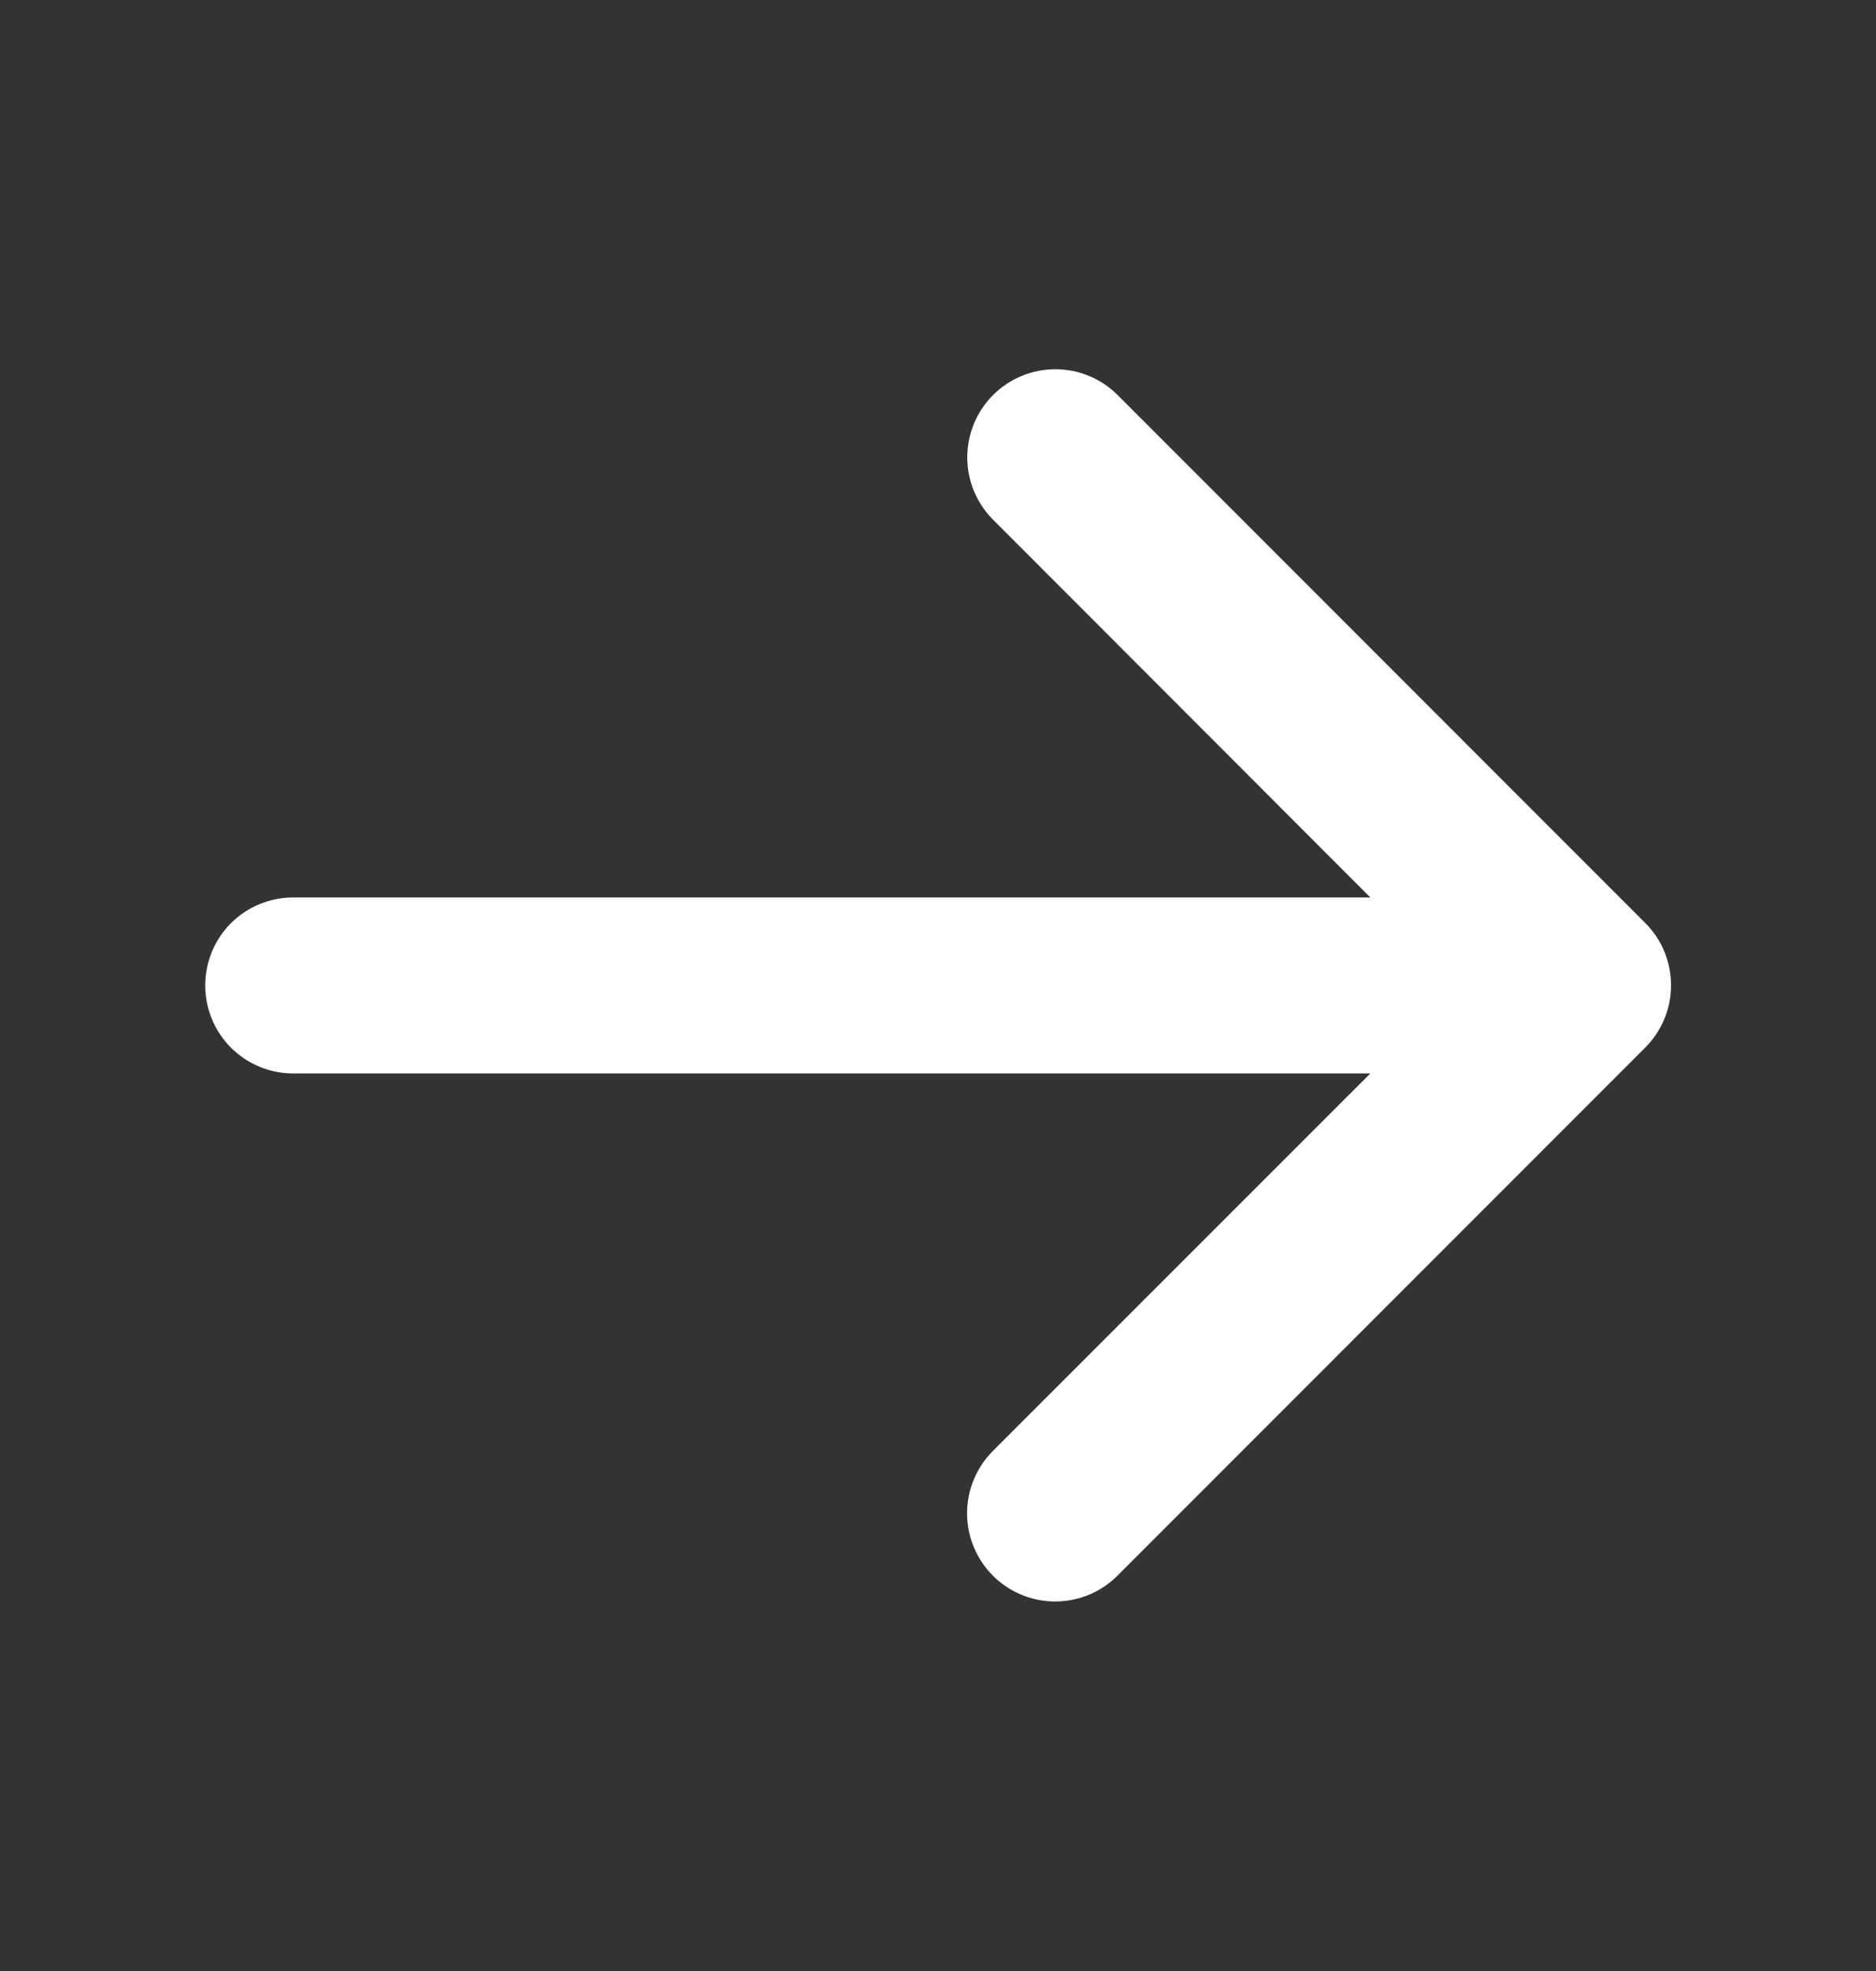 <svg width="20" height="21" viewBox="0 0 20 21" fill="none" xmlns="http://www.w3.org/2000/svg">
<rect x="0" y="0" width="20" height="21" fill="#333333" stroke="none"/>
<path d="M17.538 11.163L11.913 16.788C11.737 16.964 11.498 17.063 11.249 17.063C11 17.063 10.761 16.964 10.585 16.788C10.409 16.611 10.31 16.373 10.31 16.123C10.31 15.874 10.409 15.636 10.585 15.459L14.609 11.437H3.125C2.876 11.437 2.638 11.338 2.462 11.162C2.286 10.986 2.188 10.748 2.188 10.499C2.188 10.251 2.286 10.012 2.462 9.836C2.638 9.661 2.876 9.562 3.125 9.562H14.609L10.587 5.537C10.411 5.361 10.312 5.122 10.312 4.873C10.312 4.624 10.411 4.385 10.587 4.209C10.763 4.033 11.002 3.934 11.251 3.934C11.5 3.934 11.739 4.033 11.915 4.209L17.54 9.834C17.627 9.921 17.697 10.024 17.744 10.139C17.791 10.253 17.815 10.375 17.815 10.498C17.815 10.622 17.791 10.744 17.743 10.858C17.695 10.972 17.626 11.076 17.538 11.163Z" fill="white"/>
</svg>
